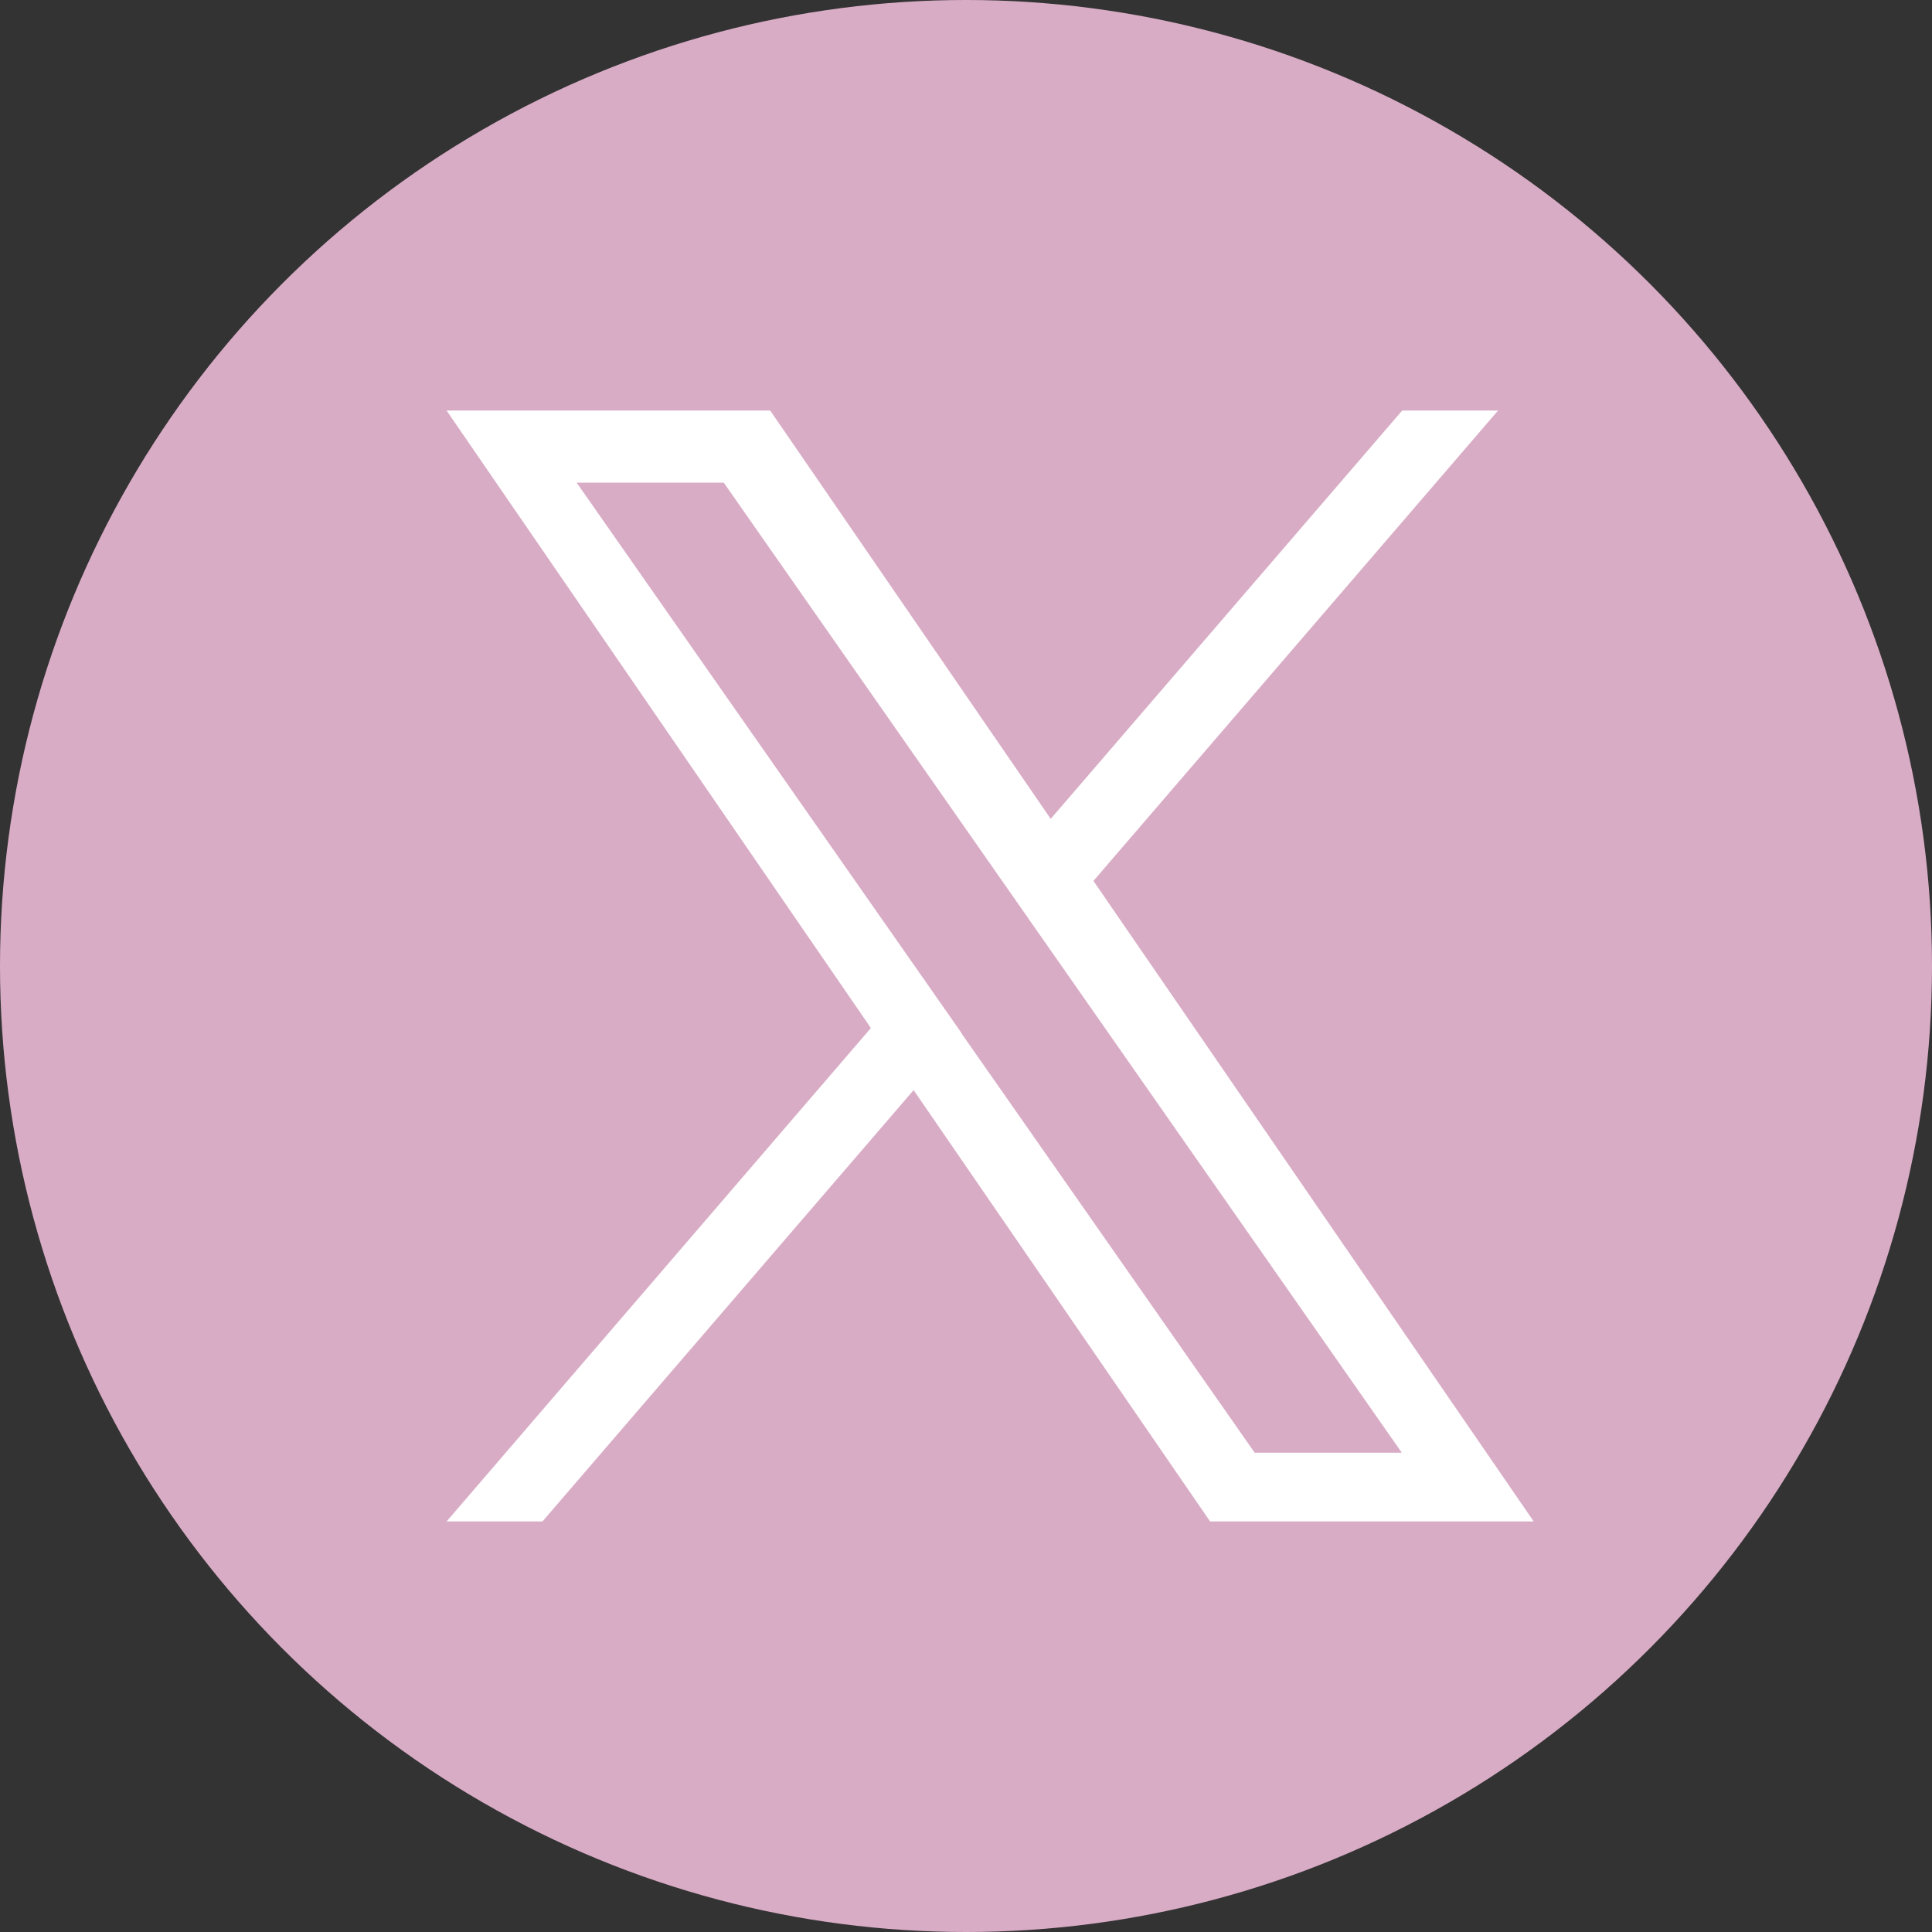 <?xml version="1.0" encoding="UTF-8"?>
<svg id="_レイヤー_1" data-name="レイヤー 1" xmlns="http://www.w3.org/2000/svg" viewBox="0 0 52 52">
  <rect x="0" y="0" width="52" height="52" fill="#333333" stroke="none"/>
  <defs>
    <style>
      .cls-1 {
        fill: #fff;
      }

      .cls-2 {
        fill: #d9acc6;
      }
    </style>
  </defs>
  <circle class="cls-2" cx="26" cy="26" r="26"/>
  <path class="cls-1" d="m29.43,23.71l10.89-12.66h-2.58l-9.46,10.99-7.55-10.99h-8.71l11.42,16.62-11.42,13.28h2.58l9.99-11.61,7.98,11.61h8.71l-11.85-17.24h0Zm-3.54,4.11l-1.16-1.66-9.21-13.17h3.96l7.43,10.63,1.16,1.66,9.66,13.82h-3.96l-7.88-11.27h0Z"/>
</svg>